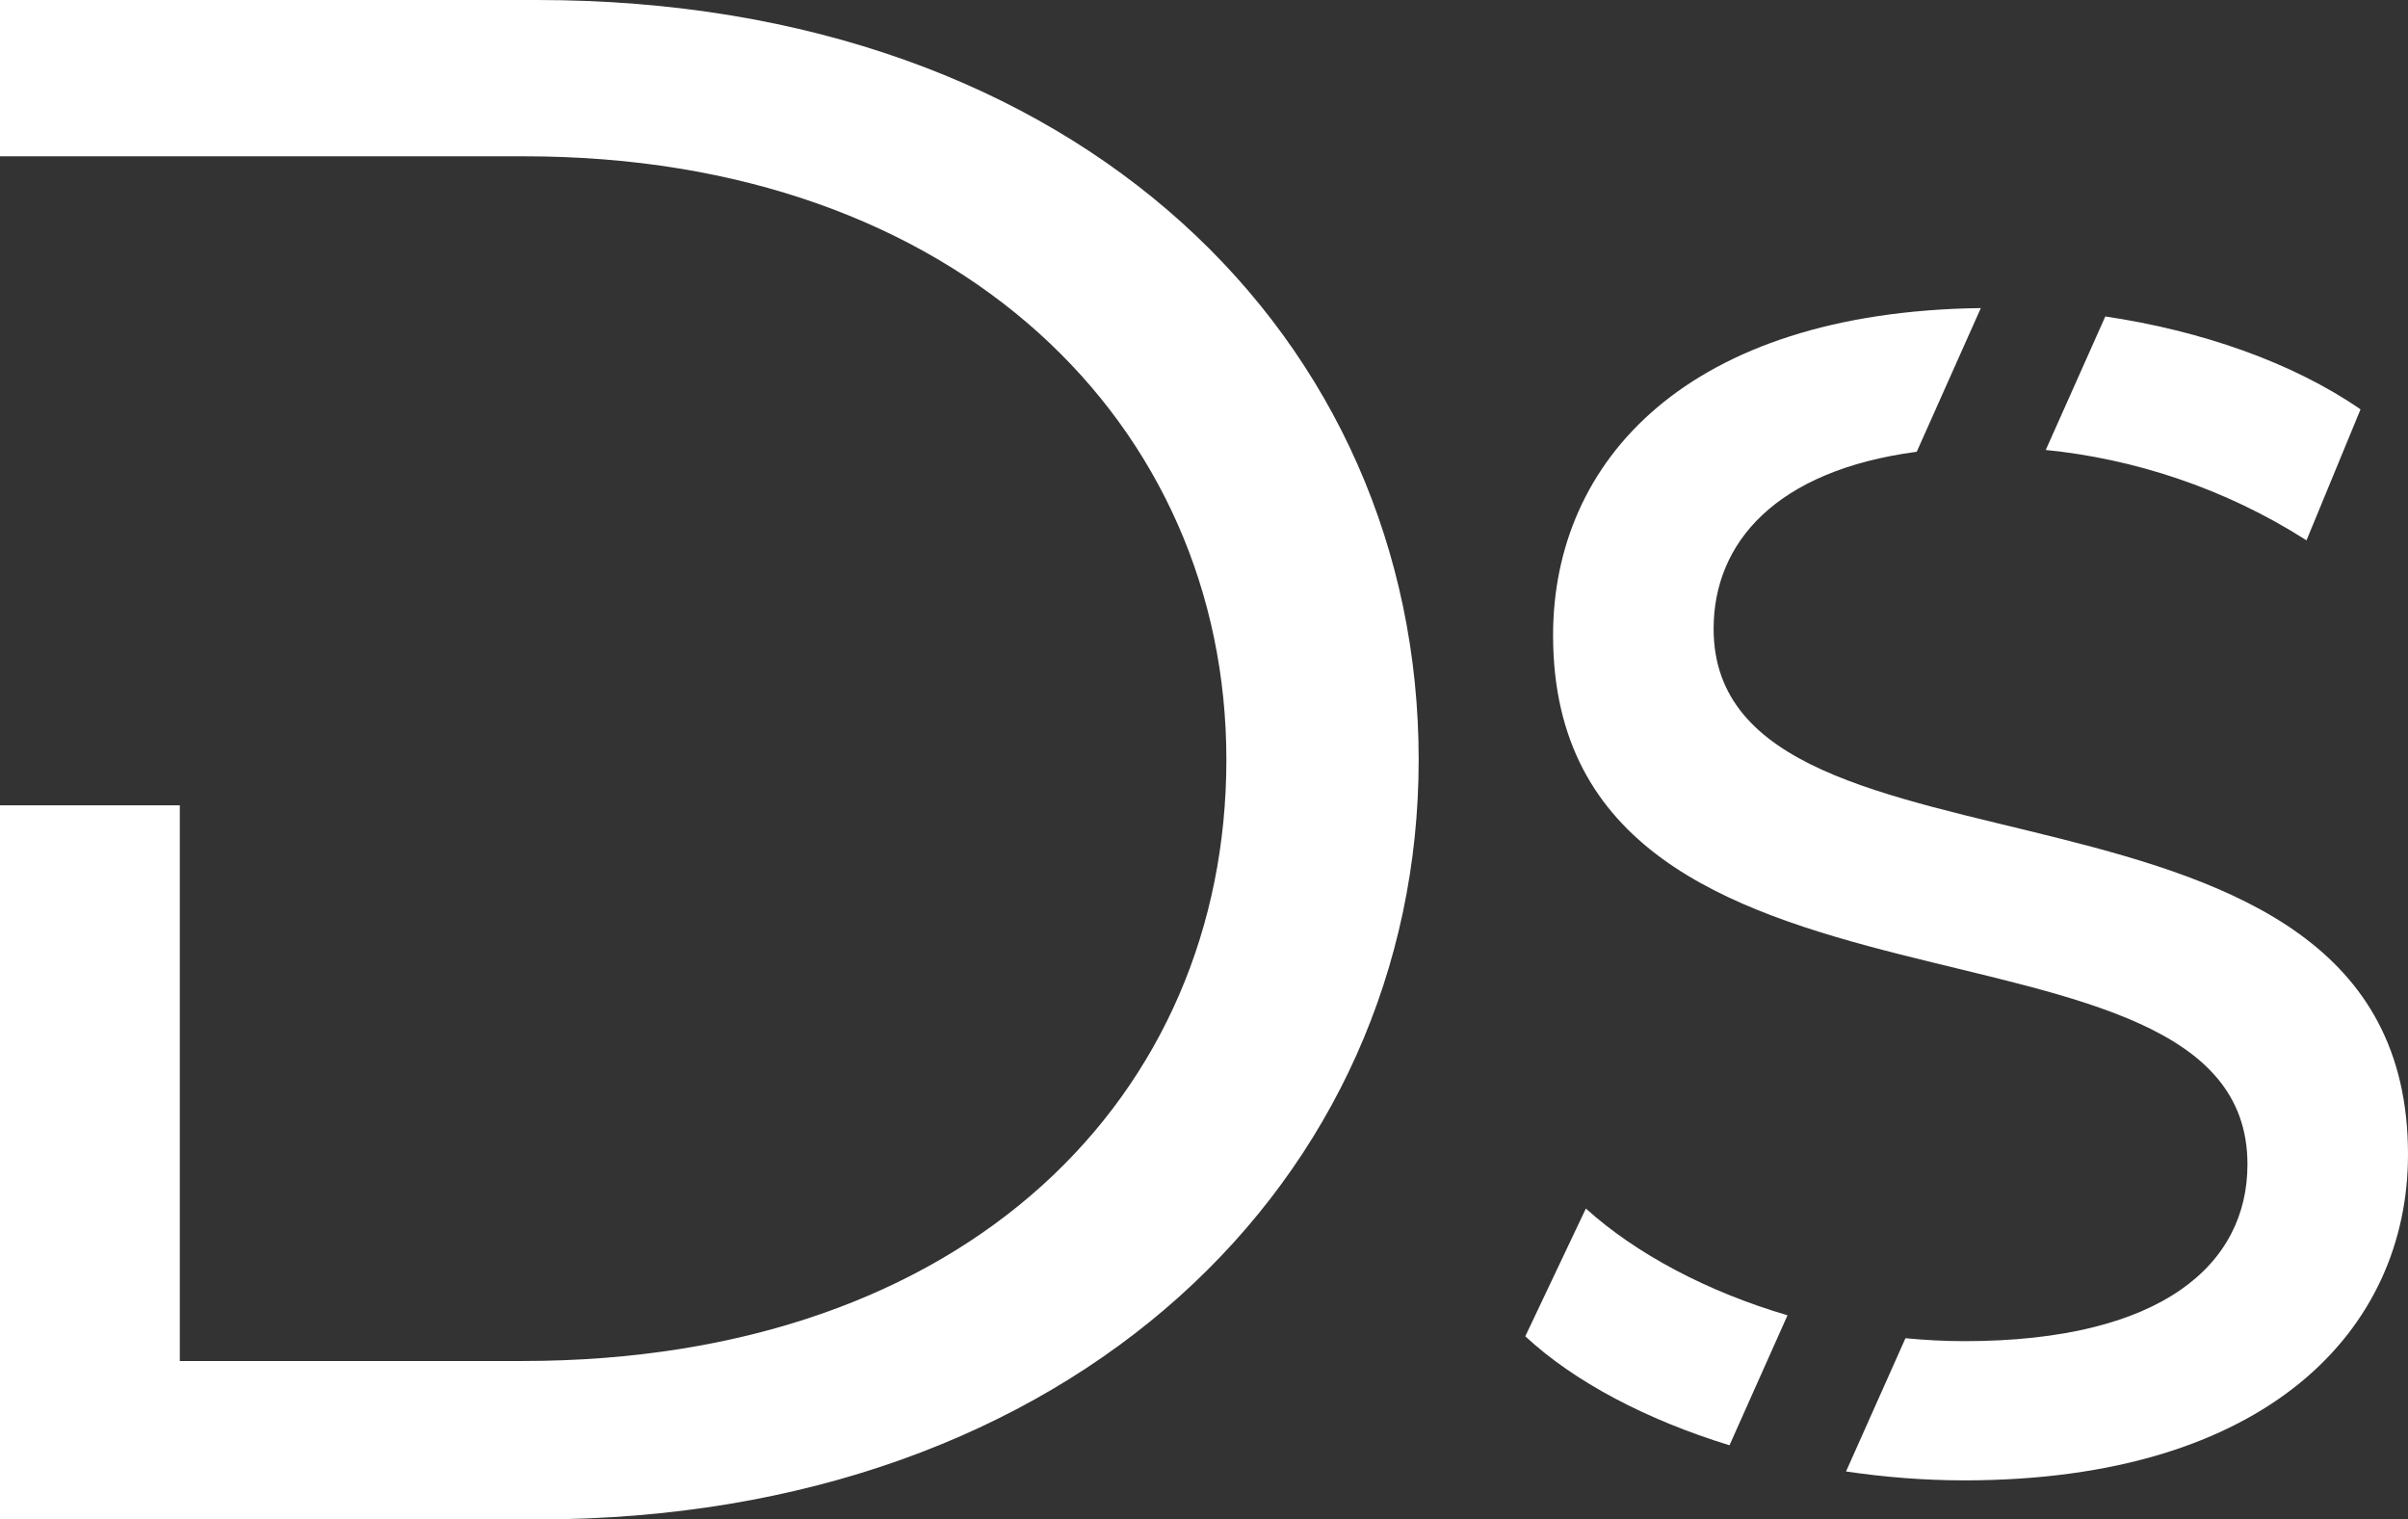 <?xml version="1.0" encoding="UTF-8"?><svg id="Layer_2" xmlns="http://www.w3.org/2000/svg" viewBox="0 0 376.05 237.28"><rect x="0" y="0" width="376.05" height="237.28" fill="#333333" stroke="none"/><defs><style>.cls-1{fill:#fff;}</style></defs><g id="Layer_2-2"><g id="DS"><path class="cls-1" d="M270.09,225.7c-12.98-3.99-24.24-9.91-31.89-17.02l9.46-19.95c7.84,7.08,18.97,12.99,31.49,16.67l-9.06,20.3h0ZM368.63,63.92c-10.66-7.35-24.91-12.28-39.85-14.5l-9.3,20.85c13.53,1.34,27.81,5.86,40.72,14.11l8.44-20.46h-.01Zm-101.02,34.27c0-13.41,9.68-24.72,31.72-27.64l10.01-22.44c-45.81,.59-66.8,23.83-66.8,51.1,0,66.5,108.44,38.87,108.44,82.61,0,15.6-13.3,27.62-44.24,27.62-3.07,0-6.13-.17-9.17-.46l-9.28,20.81c6.03,.89,12.22,1.39,18.45,1.39,47.31,0,69.31-23.53,69.31-50.9,0-65.73-108.44-38.36-108.44-82.1h0Z"/><path class="cls-1" d="M221.55,118.64c0,65.42-53.83,118.64-137.69,118.64H0V125.76H28.08v86.78h53.44c69.82,0,110-41.69,110-93.89S149.78,24.41,81.91,24.41H0V0H83.86c85.03,0,137.69,53.22,137.69,118.64Z"/></g></g></svg>